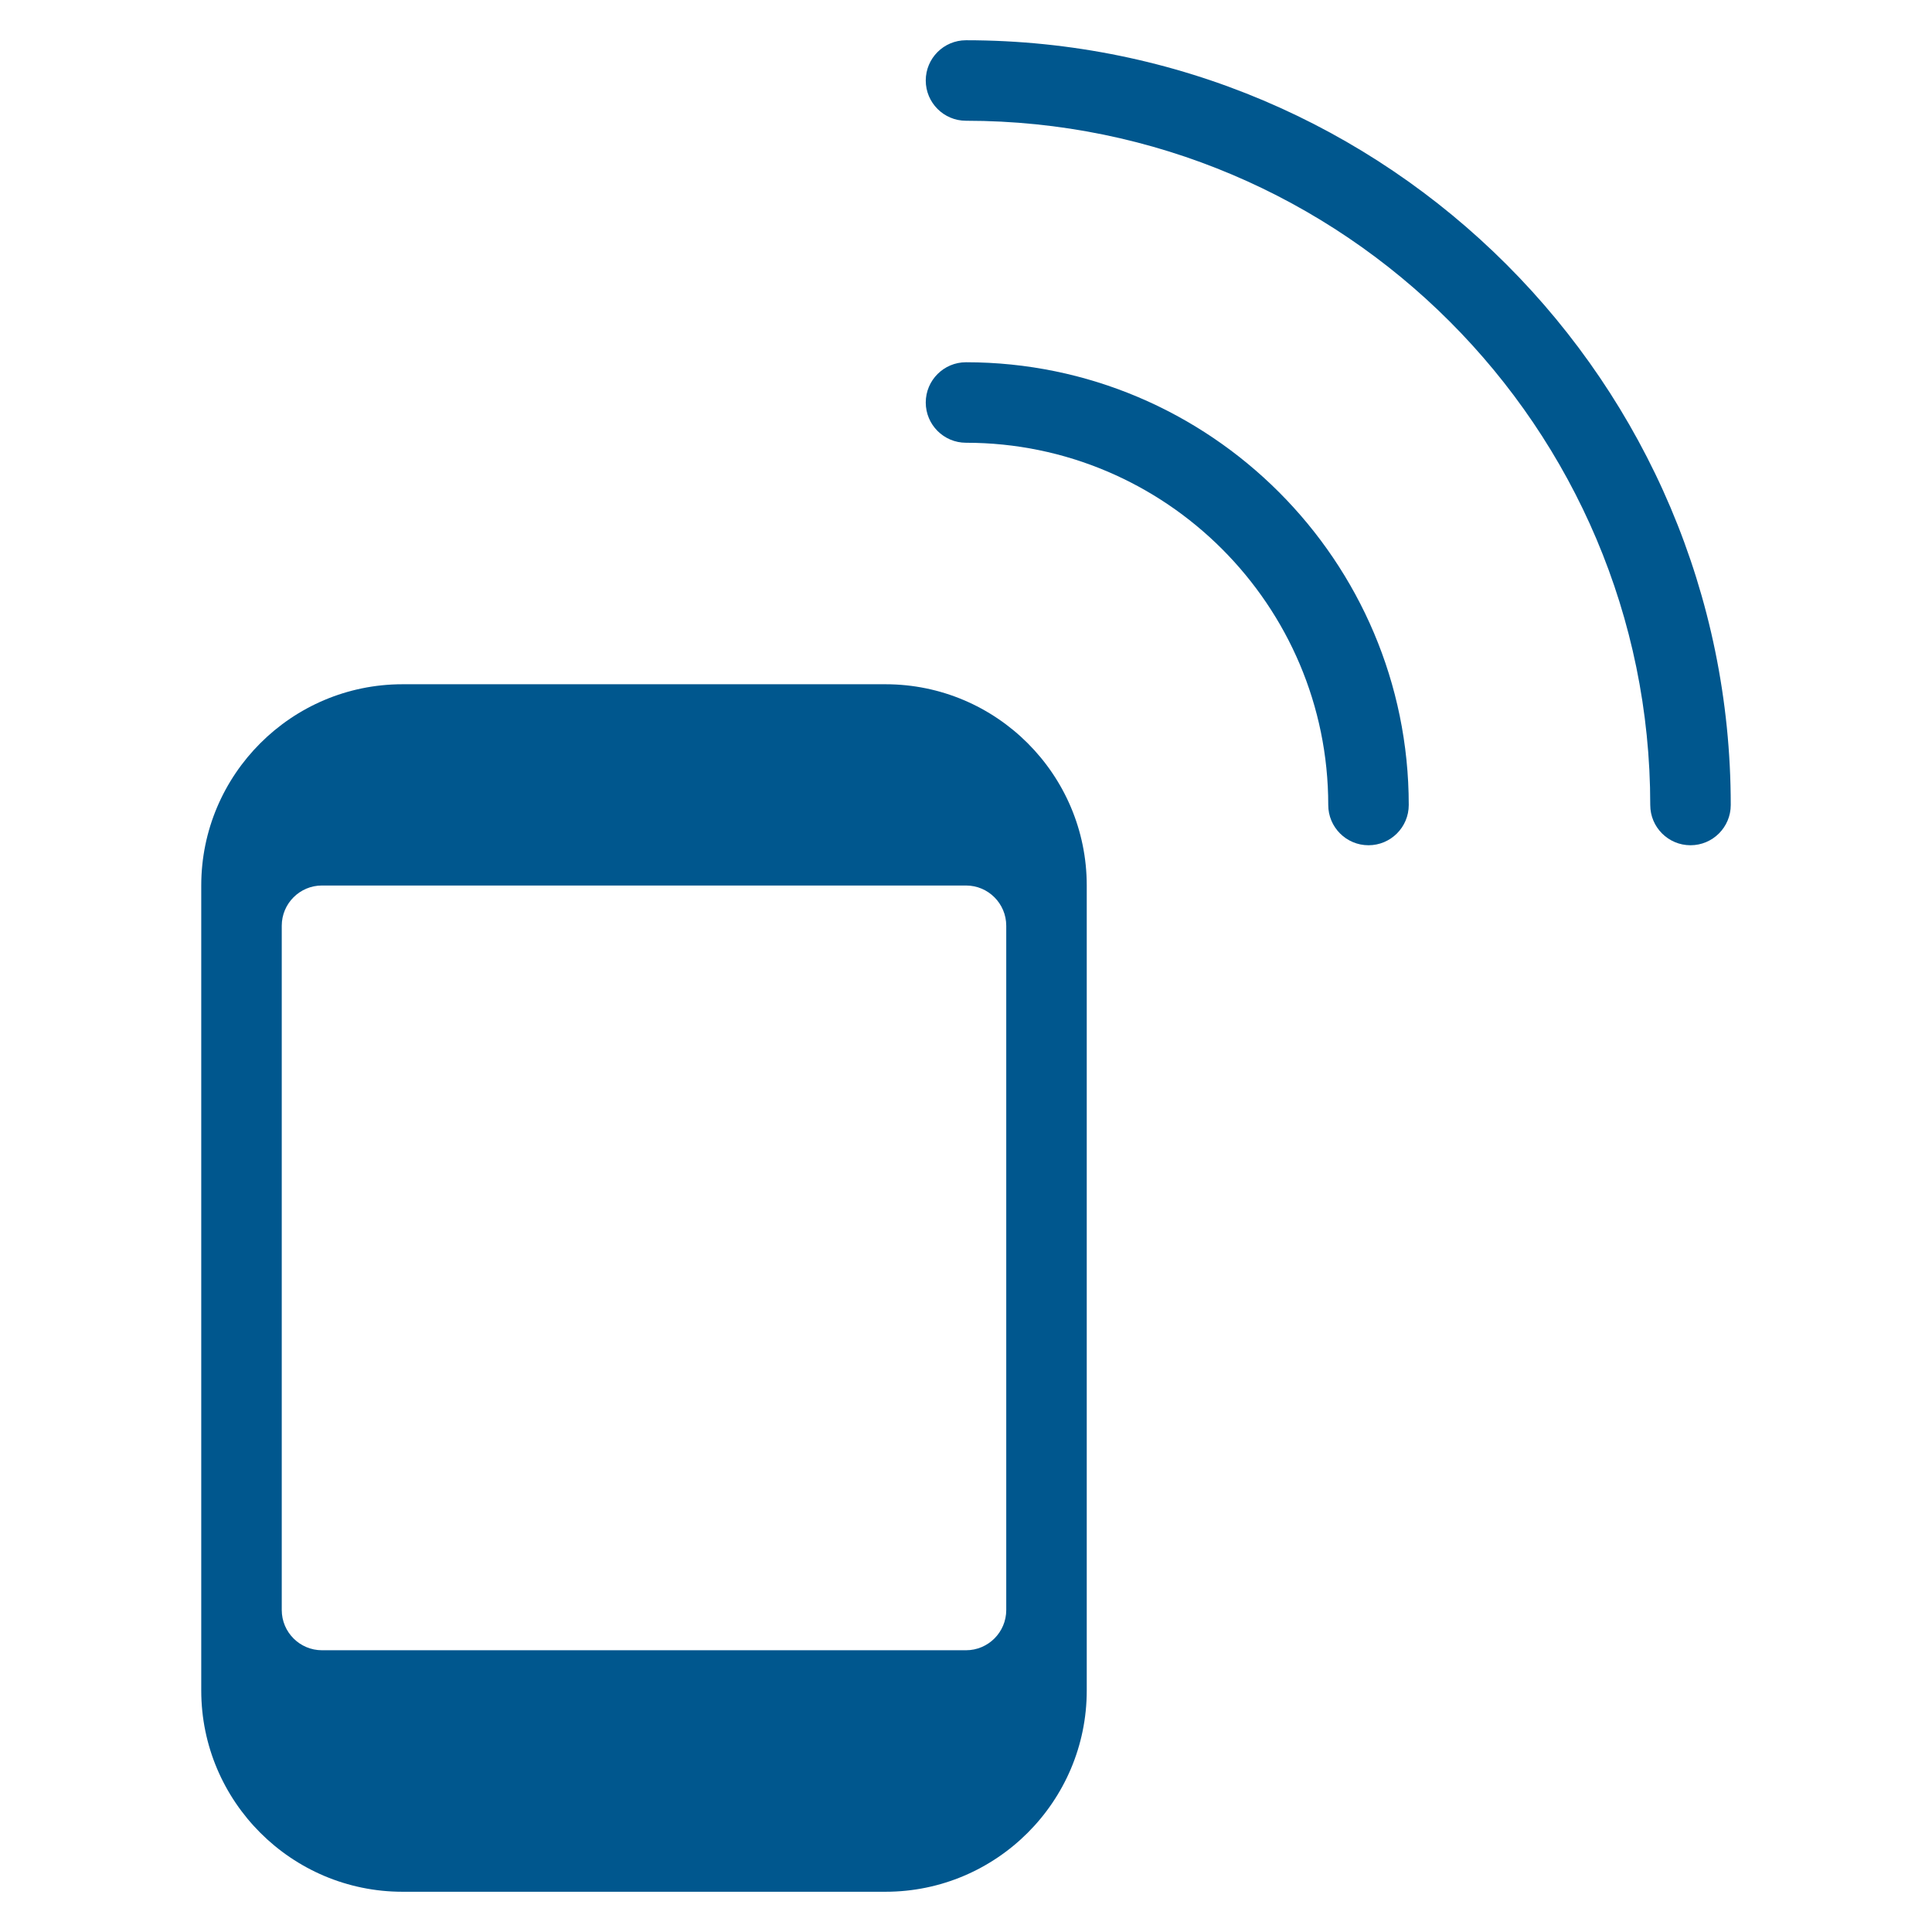 <svg xmlns="http://www.w3.org/2000/svg" xmlns:xlink="http://www.w3.org/1999/xlink" x="0px" y="0px" width="48px" height="48px" viewBox="0 0 48 48"><g >
<path data-color="color-2" fill="#00578e" d="M34,21c-0.552,0-1-0.448-1-1c0-4.962-4.038-9-9-9c-0.552,0-1-0.448-1-1s0.448-1,1-1
	c6.065,0,11,4.935,11,11C35,20.552,34.552,21,34,21z"/>
<path data-color="color-2" fill="#00578e" d="M42,21c-0.552,0-1-0.448-1-1c0-9.374-7.626-17-17-17c-0.552,0-1-0.448-1-1s0.448-1,1-1
	c10.477,0,19,8.523,19,19C43,20.552,42.552,21,42,21z"/>
<path fill="#00578e" d="M22,17H10c-2.757,0-5,2.243-5,5v20c0,2.757,2.243,5,5,5h12c2.757,0,5-2.243,5-5V22
	C27,19.243,24.757,17,22,17z M25,40c0,0.552-0.448,1-1,1H8c-0.552,0-1-0.448-1-1V23c0-0.552,0.448-1,1-1h16c0.552,0,1,0.448,1,1V40z
	"/>
</g></svg>